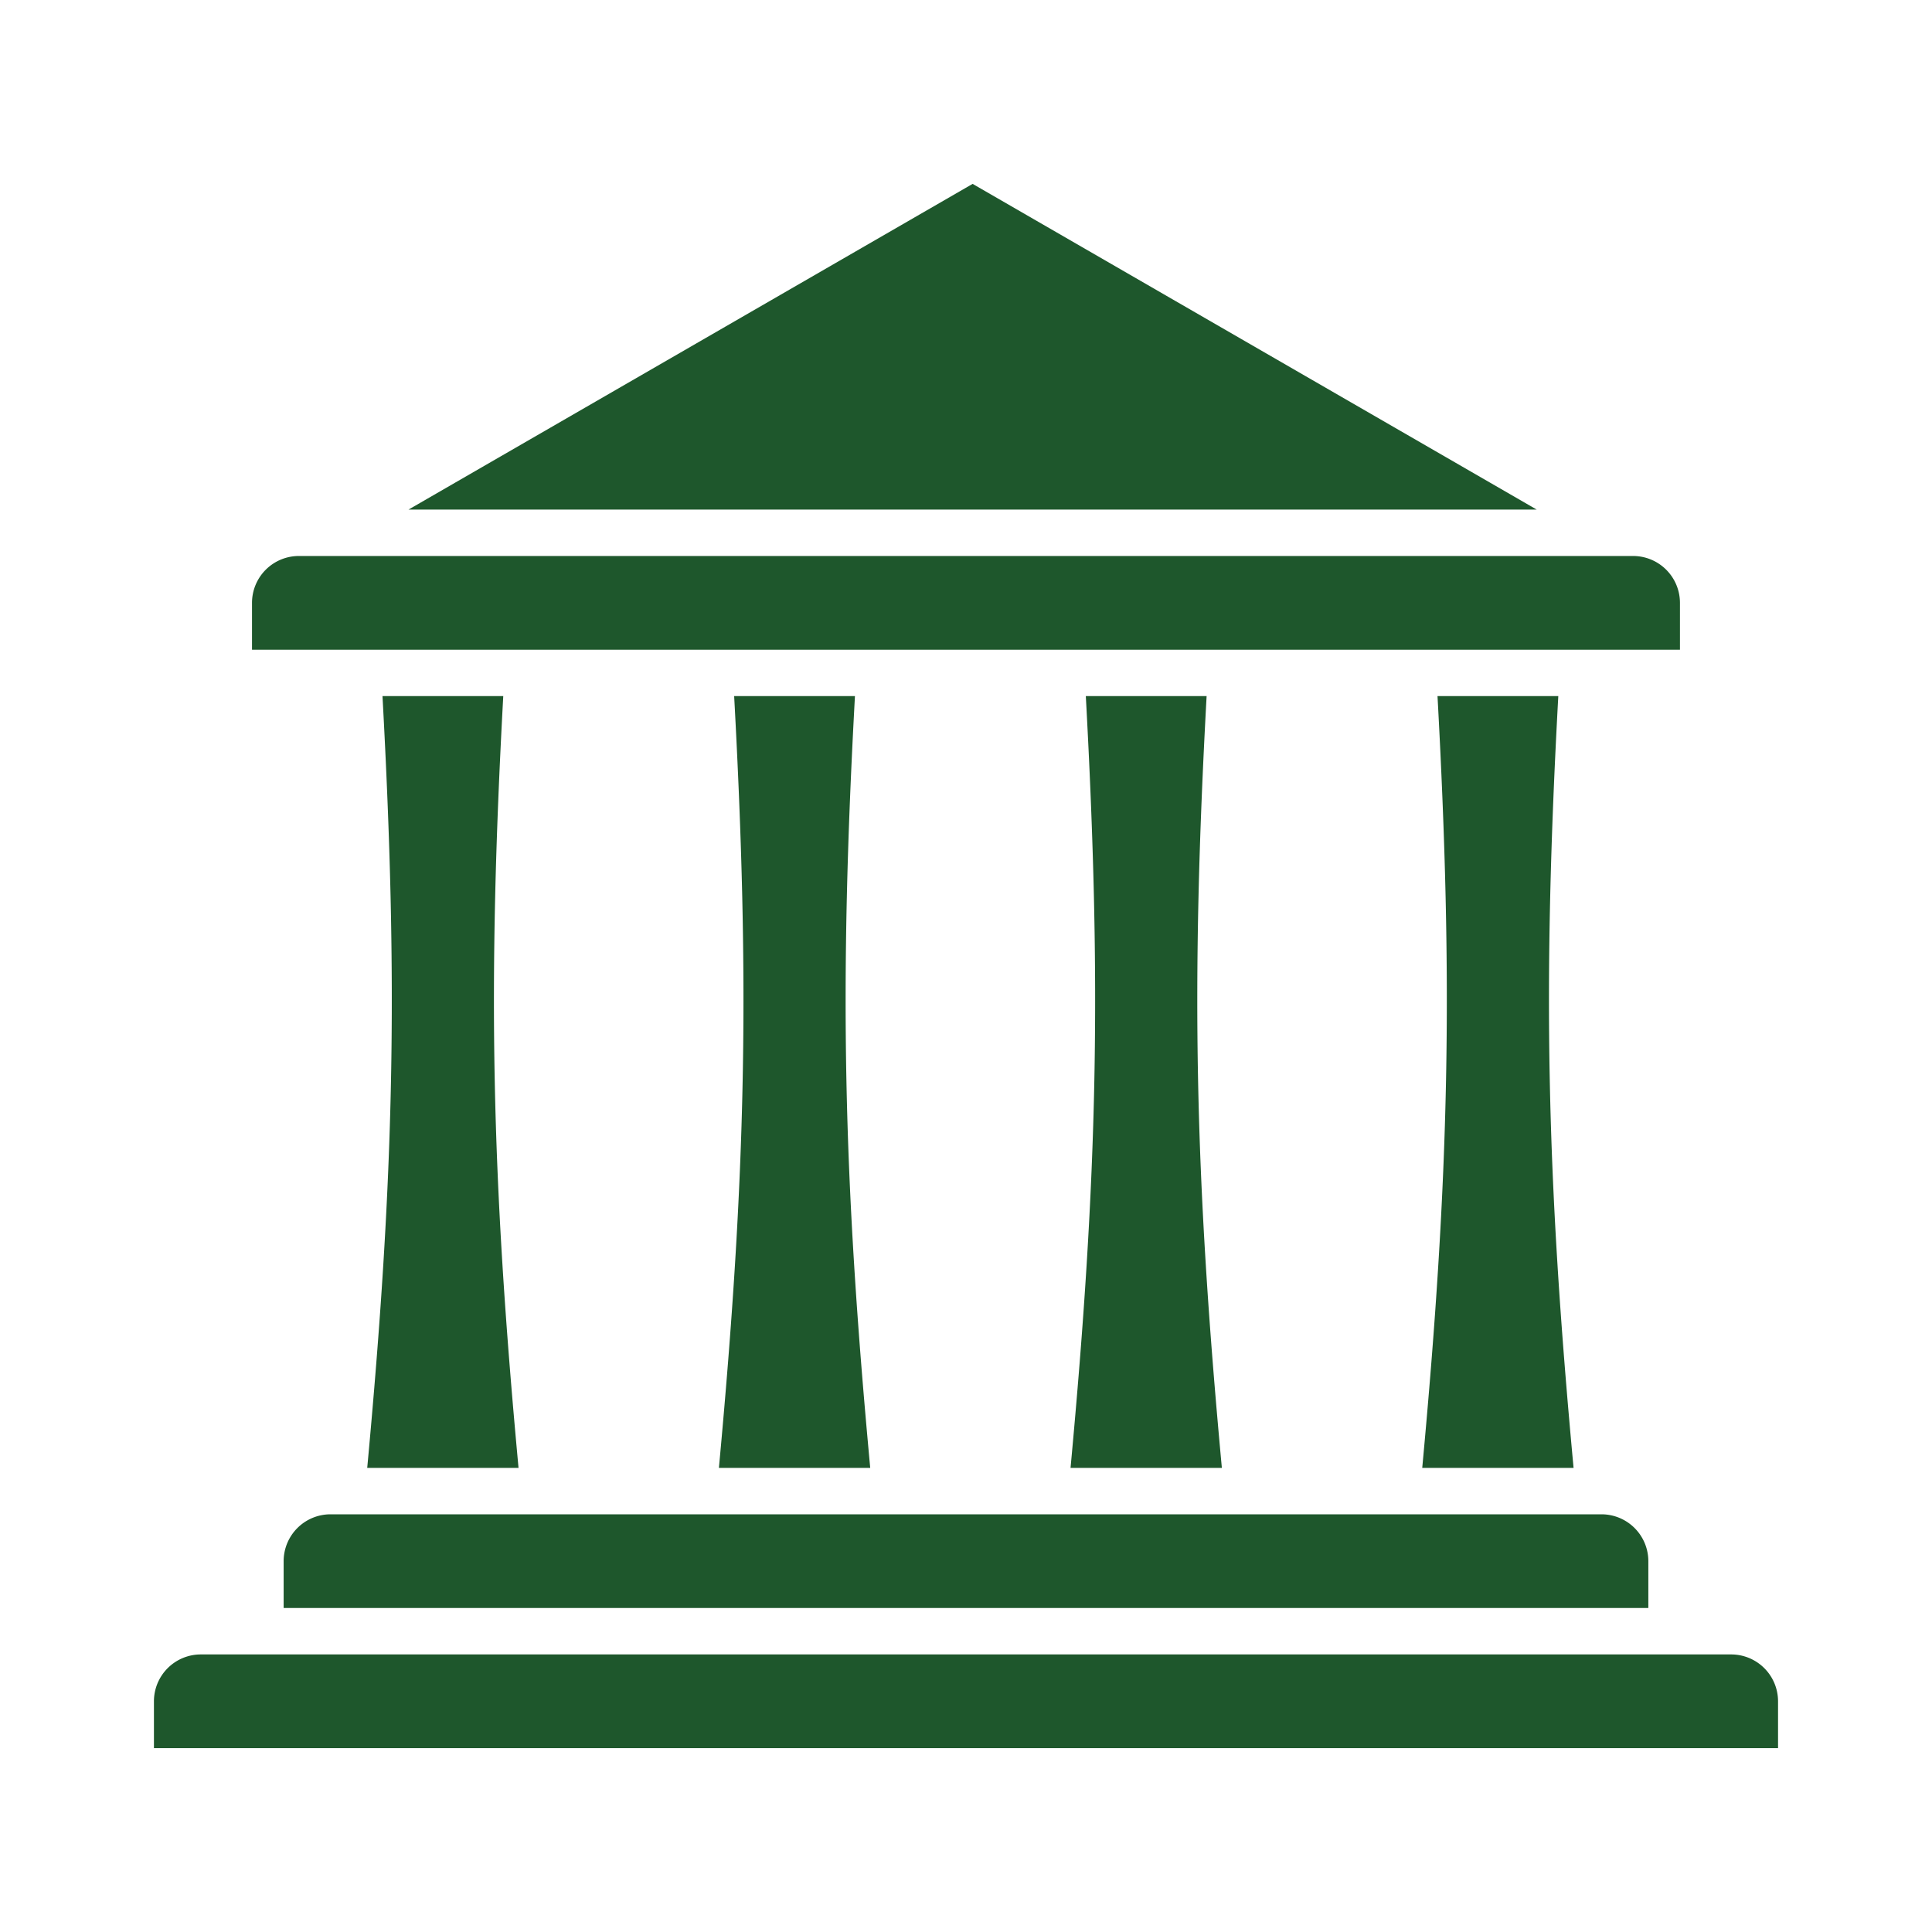 <svg xmlns="http://www.w3.org/2000/svg" version="1.1" xmlns:xlink="http://www.w3.org/1999/xlink" xmlns:svgjs="http://svgjs.com/svgjs" width="512" height="512" x="0" y="0" viewBox="0 0 96 96" style="enable-background:new 0 0 512 512" xml:space="preserve" class=""><g><path fill-rule="evenodd" d="M88.35 86.863H7.649v-2.328a2.33 2.33 0 0 1 2.327-2.327h76.046a2.33 2.33 0 0 1 2.328 2.327zM78.19 72.94h-7.52c1.357-14.61 1.543-23.971.759-38.351h6.002c-.784 14.379-.598 23.741.759 38.351zM36.48 34.589h6.002c-.784 14.377-.599 23.738.759 38.351h-7.519c1.356-14.61 1.541-23.972.758-38.351zm17.474 0h6.002c-.784 14.379-.599 23.74.758 38.351h-7.519c1.358-14.61 1.543-23.971.759-38.351zM48.329 9.137 76.36 25.322H20.297zM12.522 29.955a2.33 2.33 0 0 1 2.327-2.328h66.3a2.33 2.33 0 0 1 2.327 2.328v2.328H12.522zm12.485 4.634c-.784 14.379-.599 23.74.759 38.351h-7.519c1.357-14.611 1.542-23.972.759-38.351zM14.094 77.573a2.33 2.33 0 0 1 2.328-2.328h63.156a2.33 2.33 0 0 1 2.327 2.328v2.328H14.094z" clip-rule="evenodd" fill="#1e572c" data-original="#000000" class=""></path></g></svg>